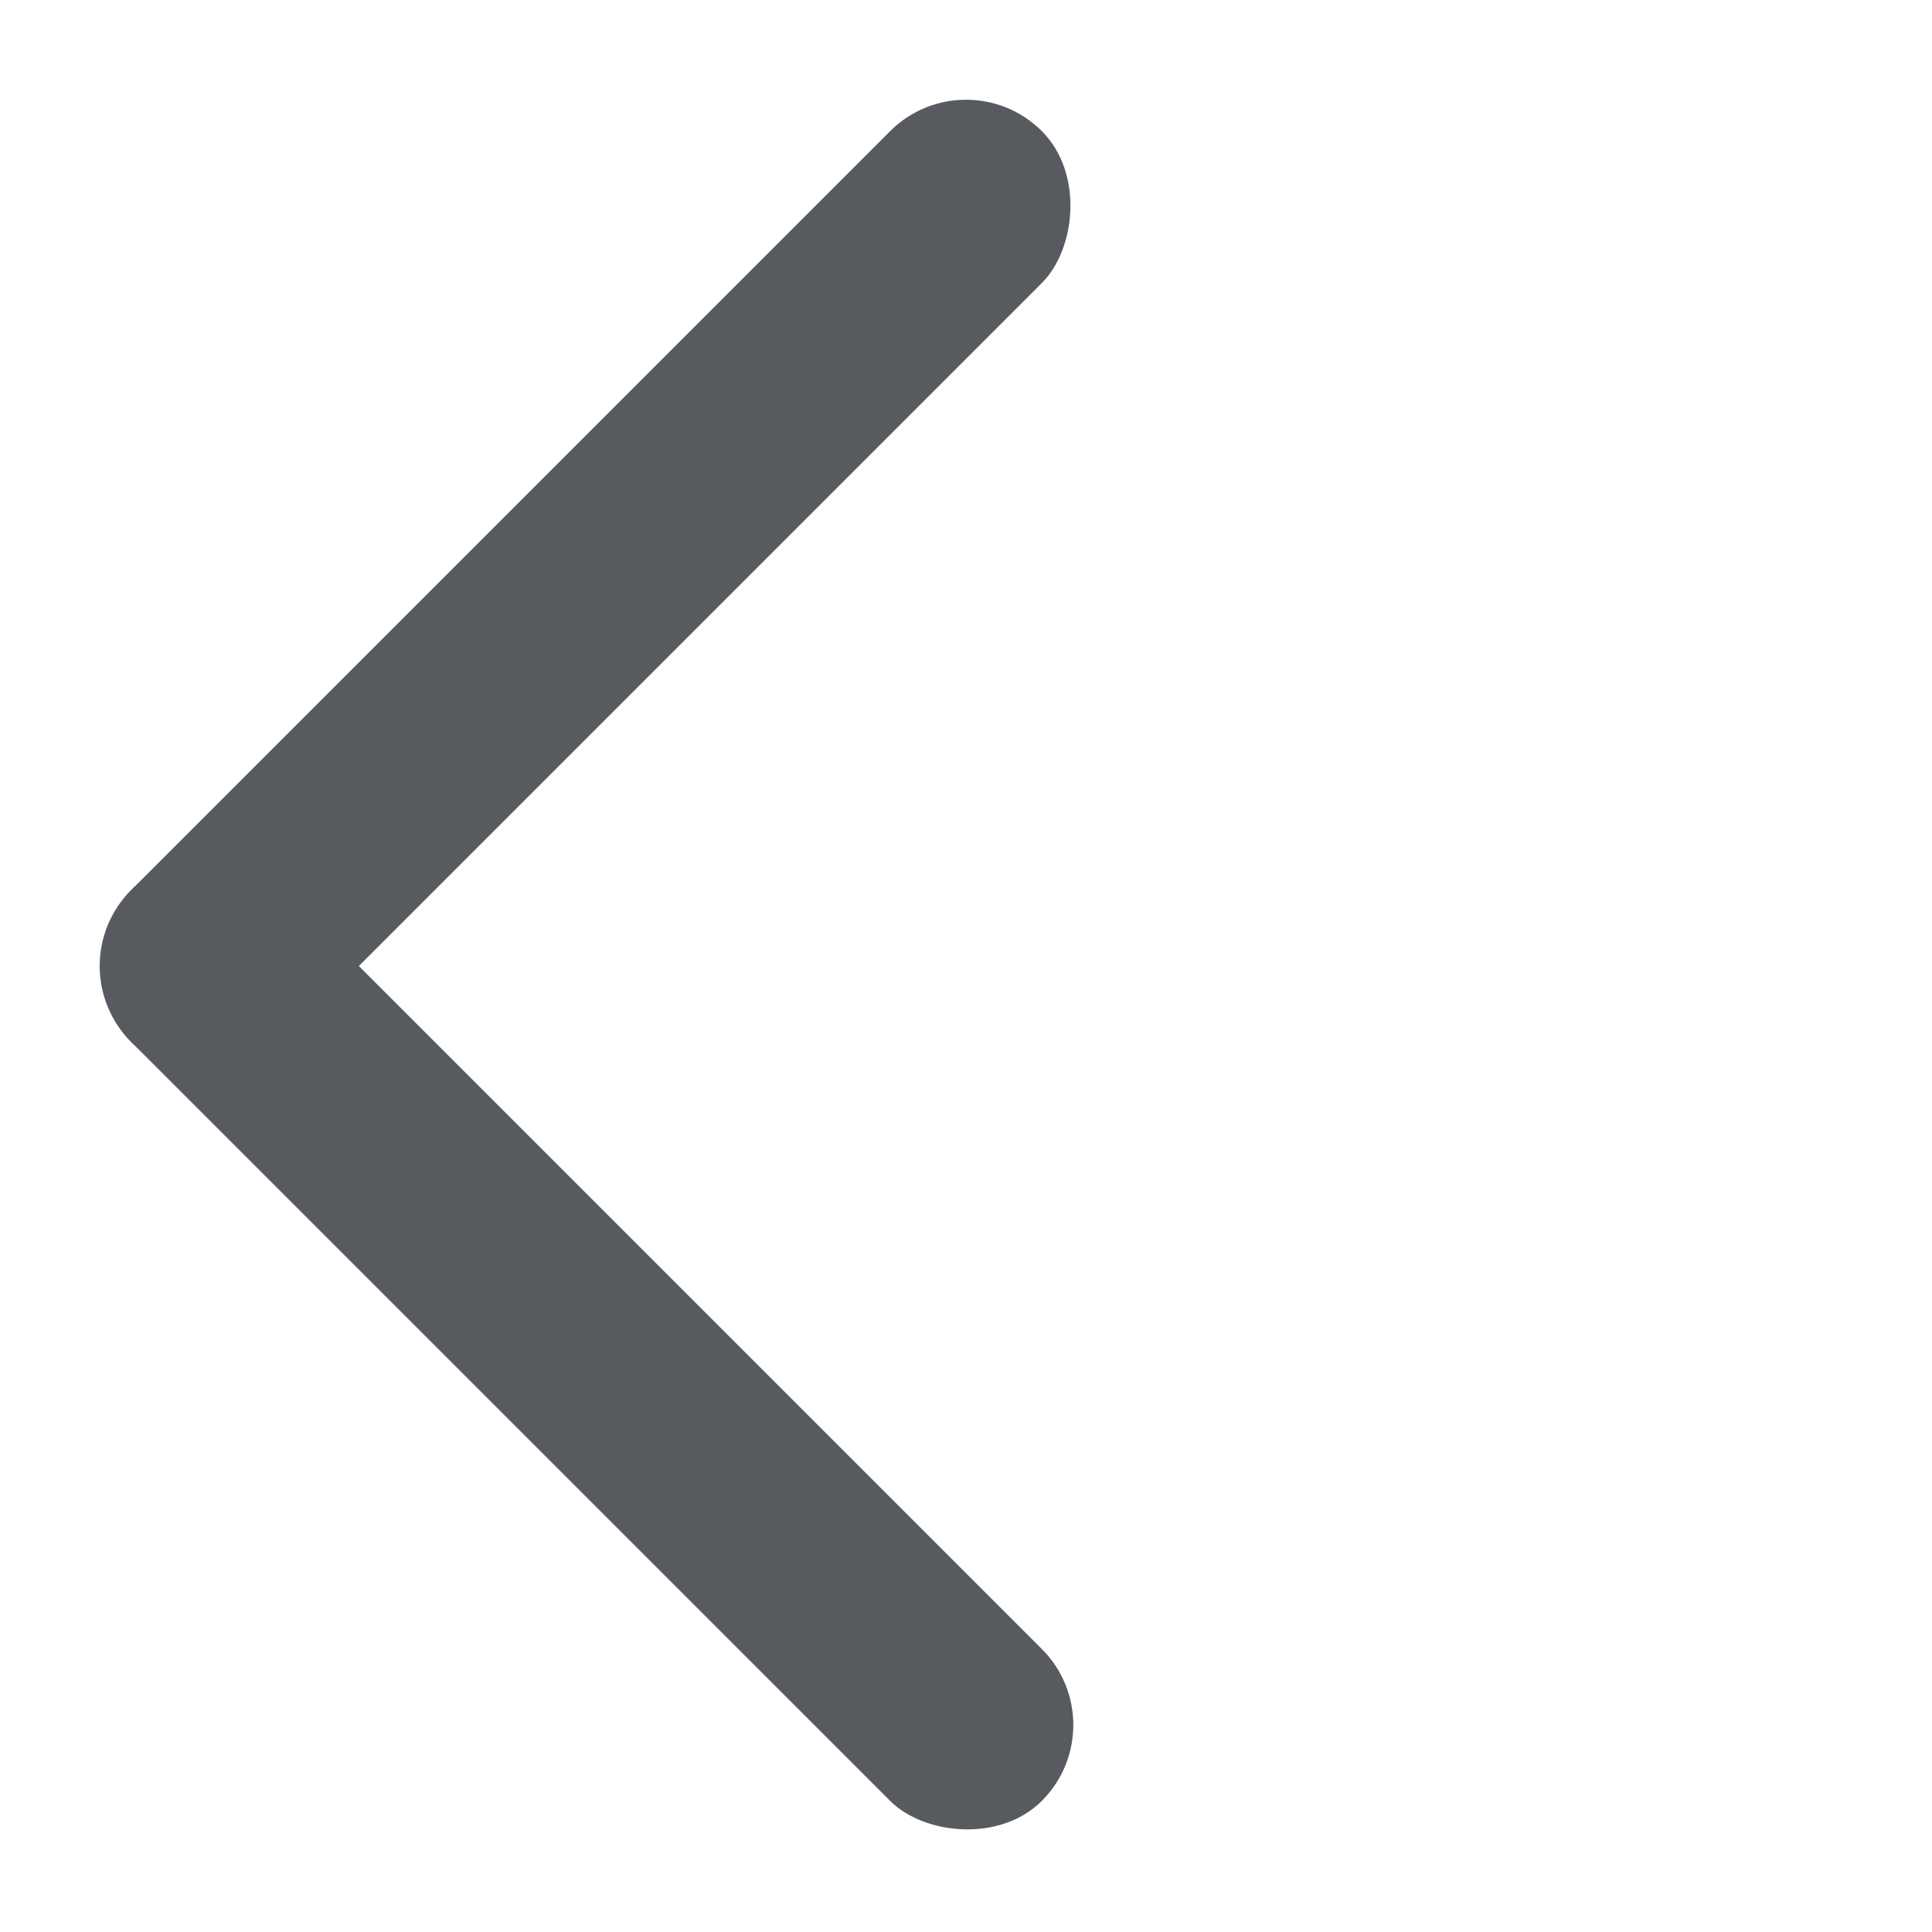 <svg width="18" height="18" viewBox="0 0 18 18" fill="none" xmlns="http://www.w3.org/2000/svg">
<g id="Frame 48">
<g id="Group 22">
<rect id="Rectangle 9" x="9" y="0.515" width="2" height="12" rx="1" transform="rotate(45 9 0.515)" fill="#575B5F"/>
<rect id="Rectangle 10" x="10.414" y="16.071" width="2" height="12" rx="1" transform="rotate(135 10.414 16.071)" fill="#575B5F"/>
</g>
</g>
</svg>
